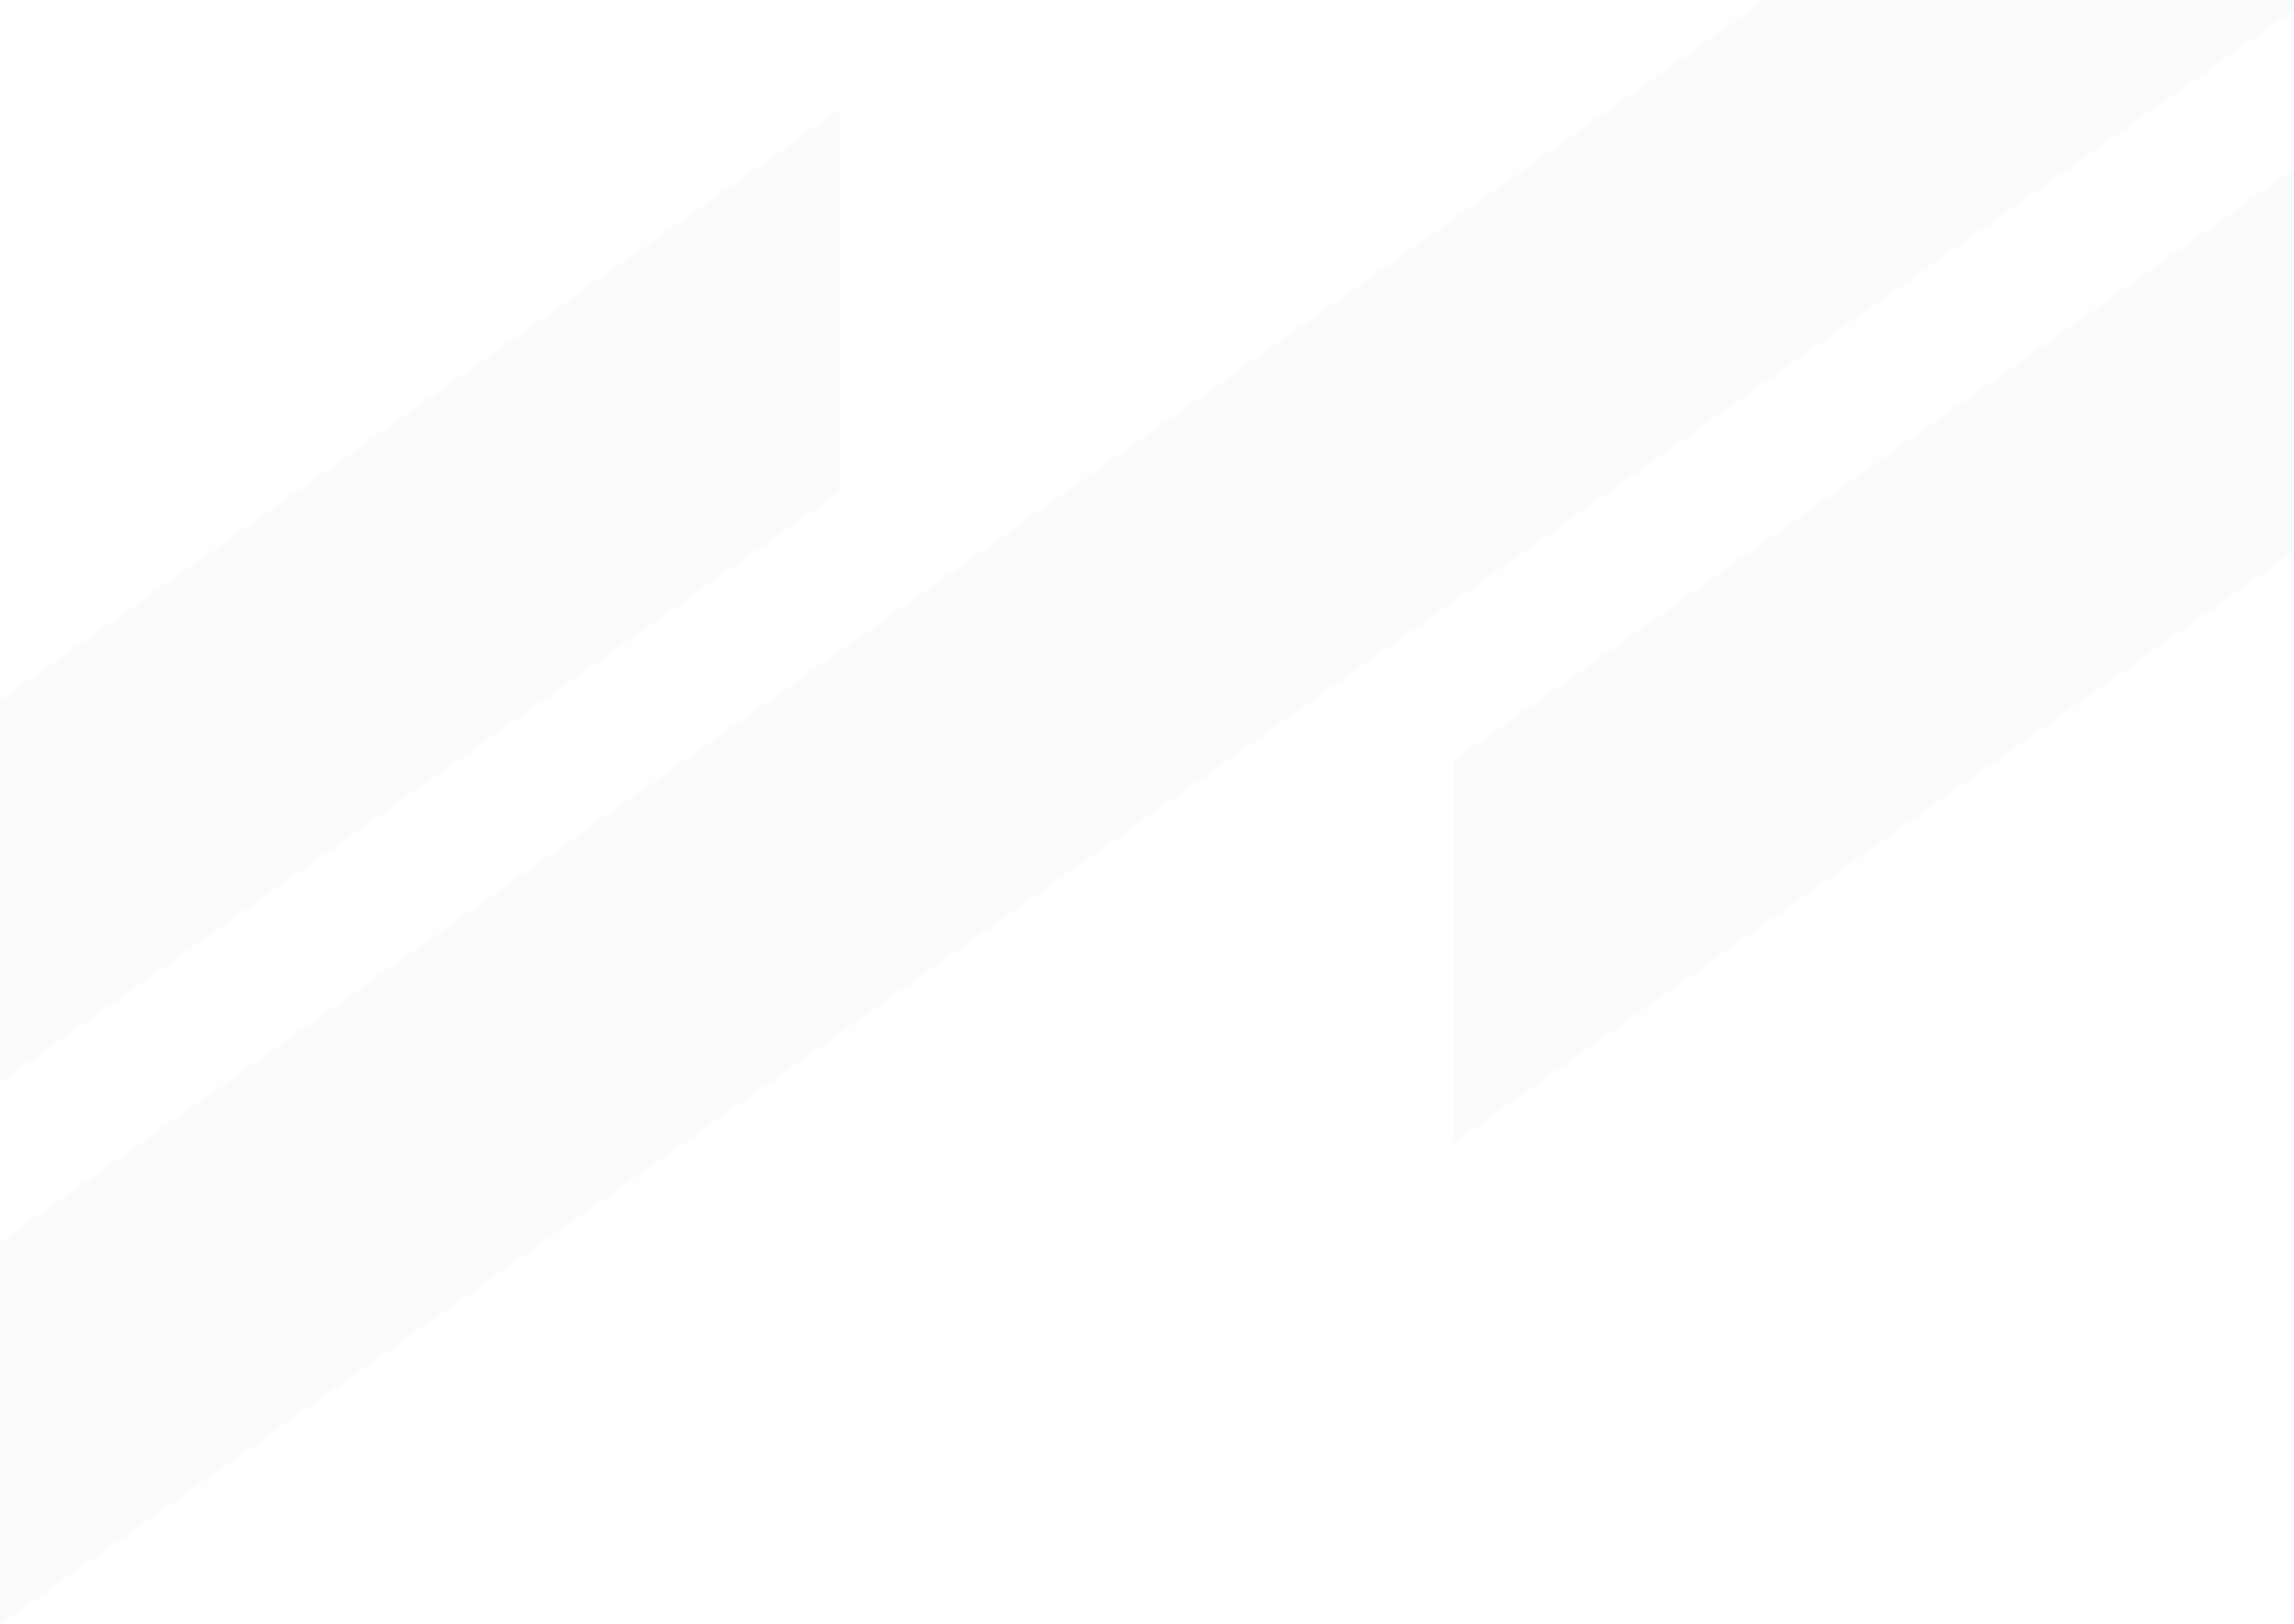 <svg width="819" height="580" viewBox="0 0 819 580" fill="none" xmlns="http://www.w3.org/2000/svg">
<g clip-path="url(#clip0_855_414)">
<path opacity="0.02" d="M819 -133V3.545L0 580V443.455L819 -133ZM299.831 39.011L0 250.052V386.597L299.831 175.556V39.011ZM519.169 407.927L819 196.885V60.34L519.169 271.382V407.927Z" fill="url(#paint0_linear_855_414)"/>
</g>
<defs>
<linearGradient id="paint0_linear_855_414" x1="32.137" y1="121.326" x2="535.225" y2="230.152" gradientUnits="userSpaceOnUse">
<stop stop-color="#002349"/>
<stop offset="0.39" stop-color="#003773"/>
<stop offset="0.99" stop-color="#003B7A"/>
</linearGradient>
<clipPath id="clip0_855_414">
<rect width="819" height="580" fill="white"/>
</clipPath>
</defs>
</svg>
